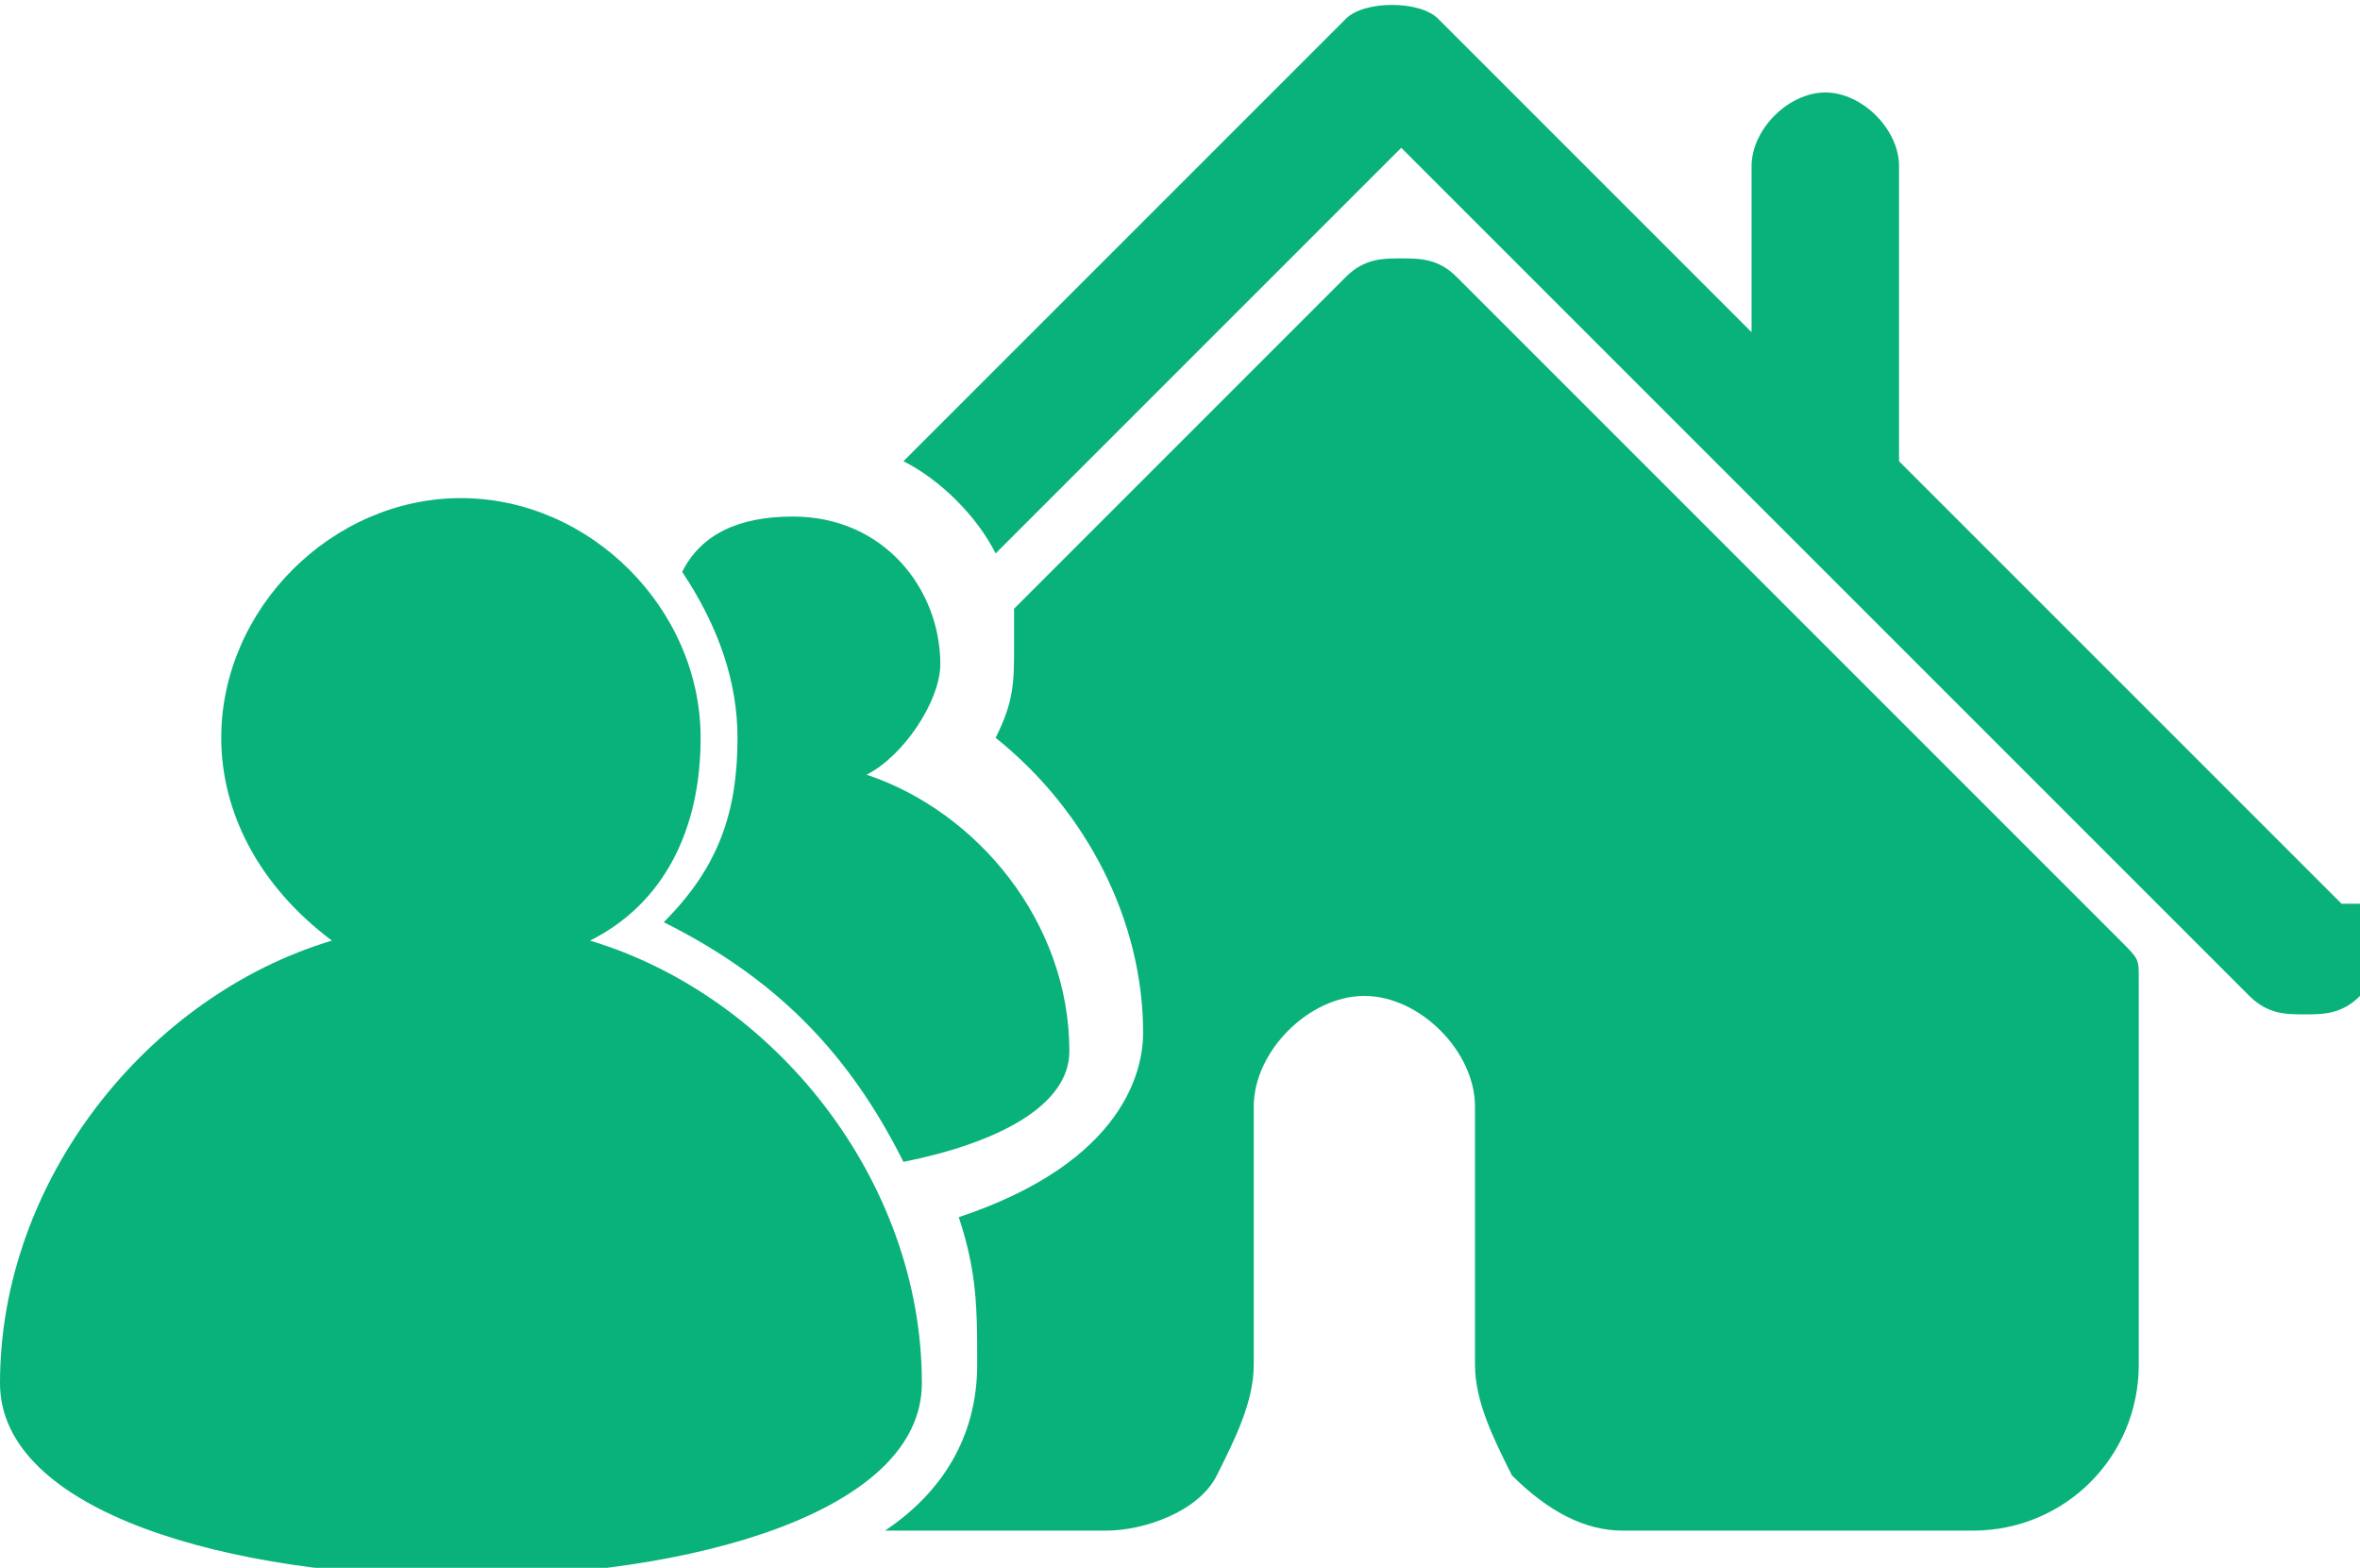 <svg xmlns="http://www.w3.org/2000/svg" xml:space="preserve" width="56.894" height="10mm" style="shape-rendering:geometricPrecision;text-rendering:geometricPrecision;image-rendering:optimizeQuality;fill-rule:evenodd;clip-rule:evenodd" viewBox="0 0 128 85"><defs><style>.fil0{fill:#08b27a}</style></defs><g id="Слой_x0020_1"><g id="_692569872"><path class="fil0" d="M32 51c4-2 6-6 6-11 0-7-6-13-13-13s-13 6-13 13c0 4 2 8 6 11C8 54 0 64 0 75c0 14 50 14 50 0 0-11-8-21-18-24m95-2-24-24V9c0-2-2-4-4-4s-4 2-4 4v9L78 1c-1-1-4-1-5 0L49 25c2 1 4 3 5 5L76 8l46 46c1 1 2 1 3 1s2 0 3-1 1-4 0-5z"/><path class="fil0" d="M117 53 79 15c-1-1-2-1-3-1s-2 0-3 1L55 33v2c0 2 0 3-1 5 5 4 8 10 8 16 0 2-1 7-10 10 1 3 1 5 1 8 0 4-2 7-5 9h12c2 0 5-1 6-3s2-4 2-6V60c0-3 3-6 6-6s6 3 6 6v14c0 2 1 4 2 6q3 3 6 3h19c5 0 9-4 9-9V53c0-1 0-1-1-2z"/><path class="fil0" d="M36 50c6 3 10 7 13 13 5-1 9-3 9-6 0-7-5-13-11-15 2-1 4-4 4-6 0-4-3-8-8-8q-4.5 0-6 3 3 4.5 3 9c0 4-1 7-4 10"/></g></g></svg>